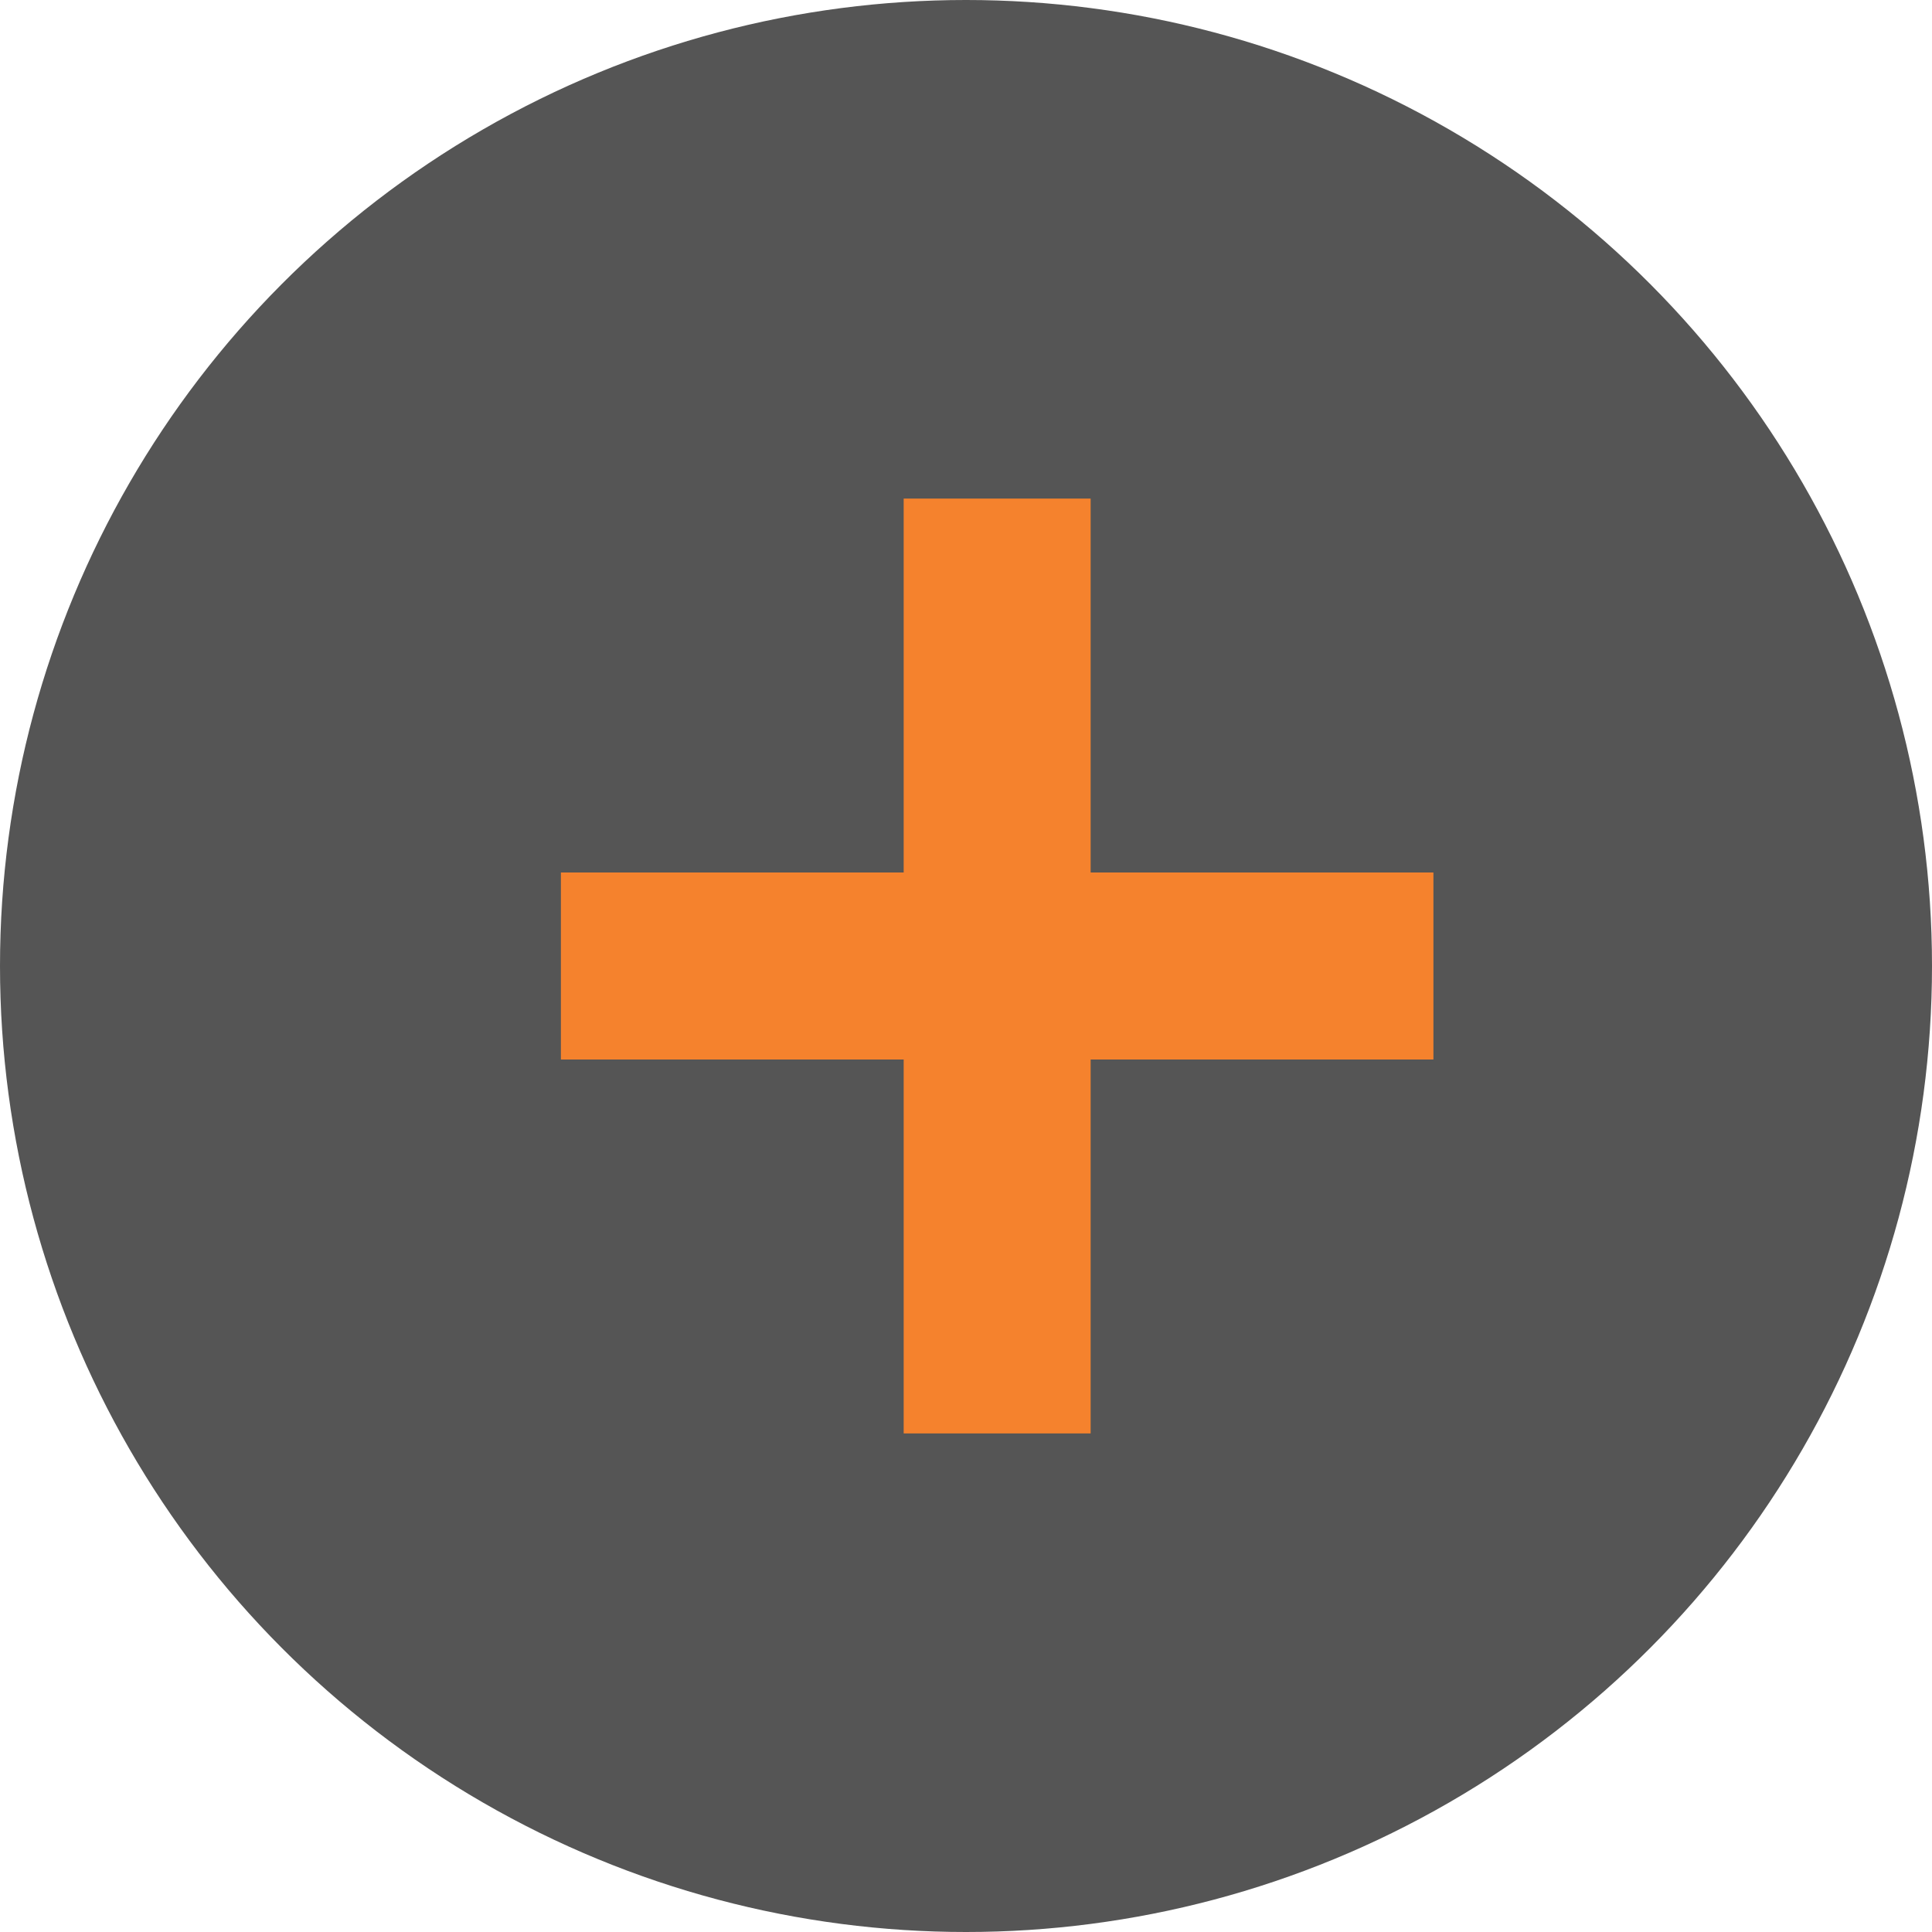 <svg xmlns="http://www.w3.org/2000/svg" width="31" height="31" viewBox="0 0 31 31"><g transform="translate(-1298 -1741)"><circle cx="15.5" cy="15.5" r="15.5" transform="translate(1298 1741)" fill="#555"/><line y2="15" transform="translate(1314 1749)" fill="none" stroke="#f5822d" stroke-width="3"/><line y2="14" transform="translate(1321 1756.5) rotate(90)" fill="none" stroke="#f5822d" stroke-width="3"/></g></svg>